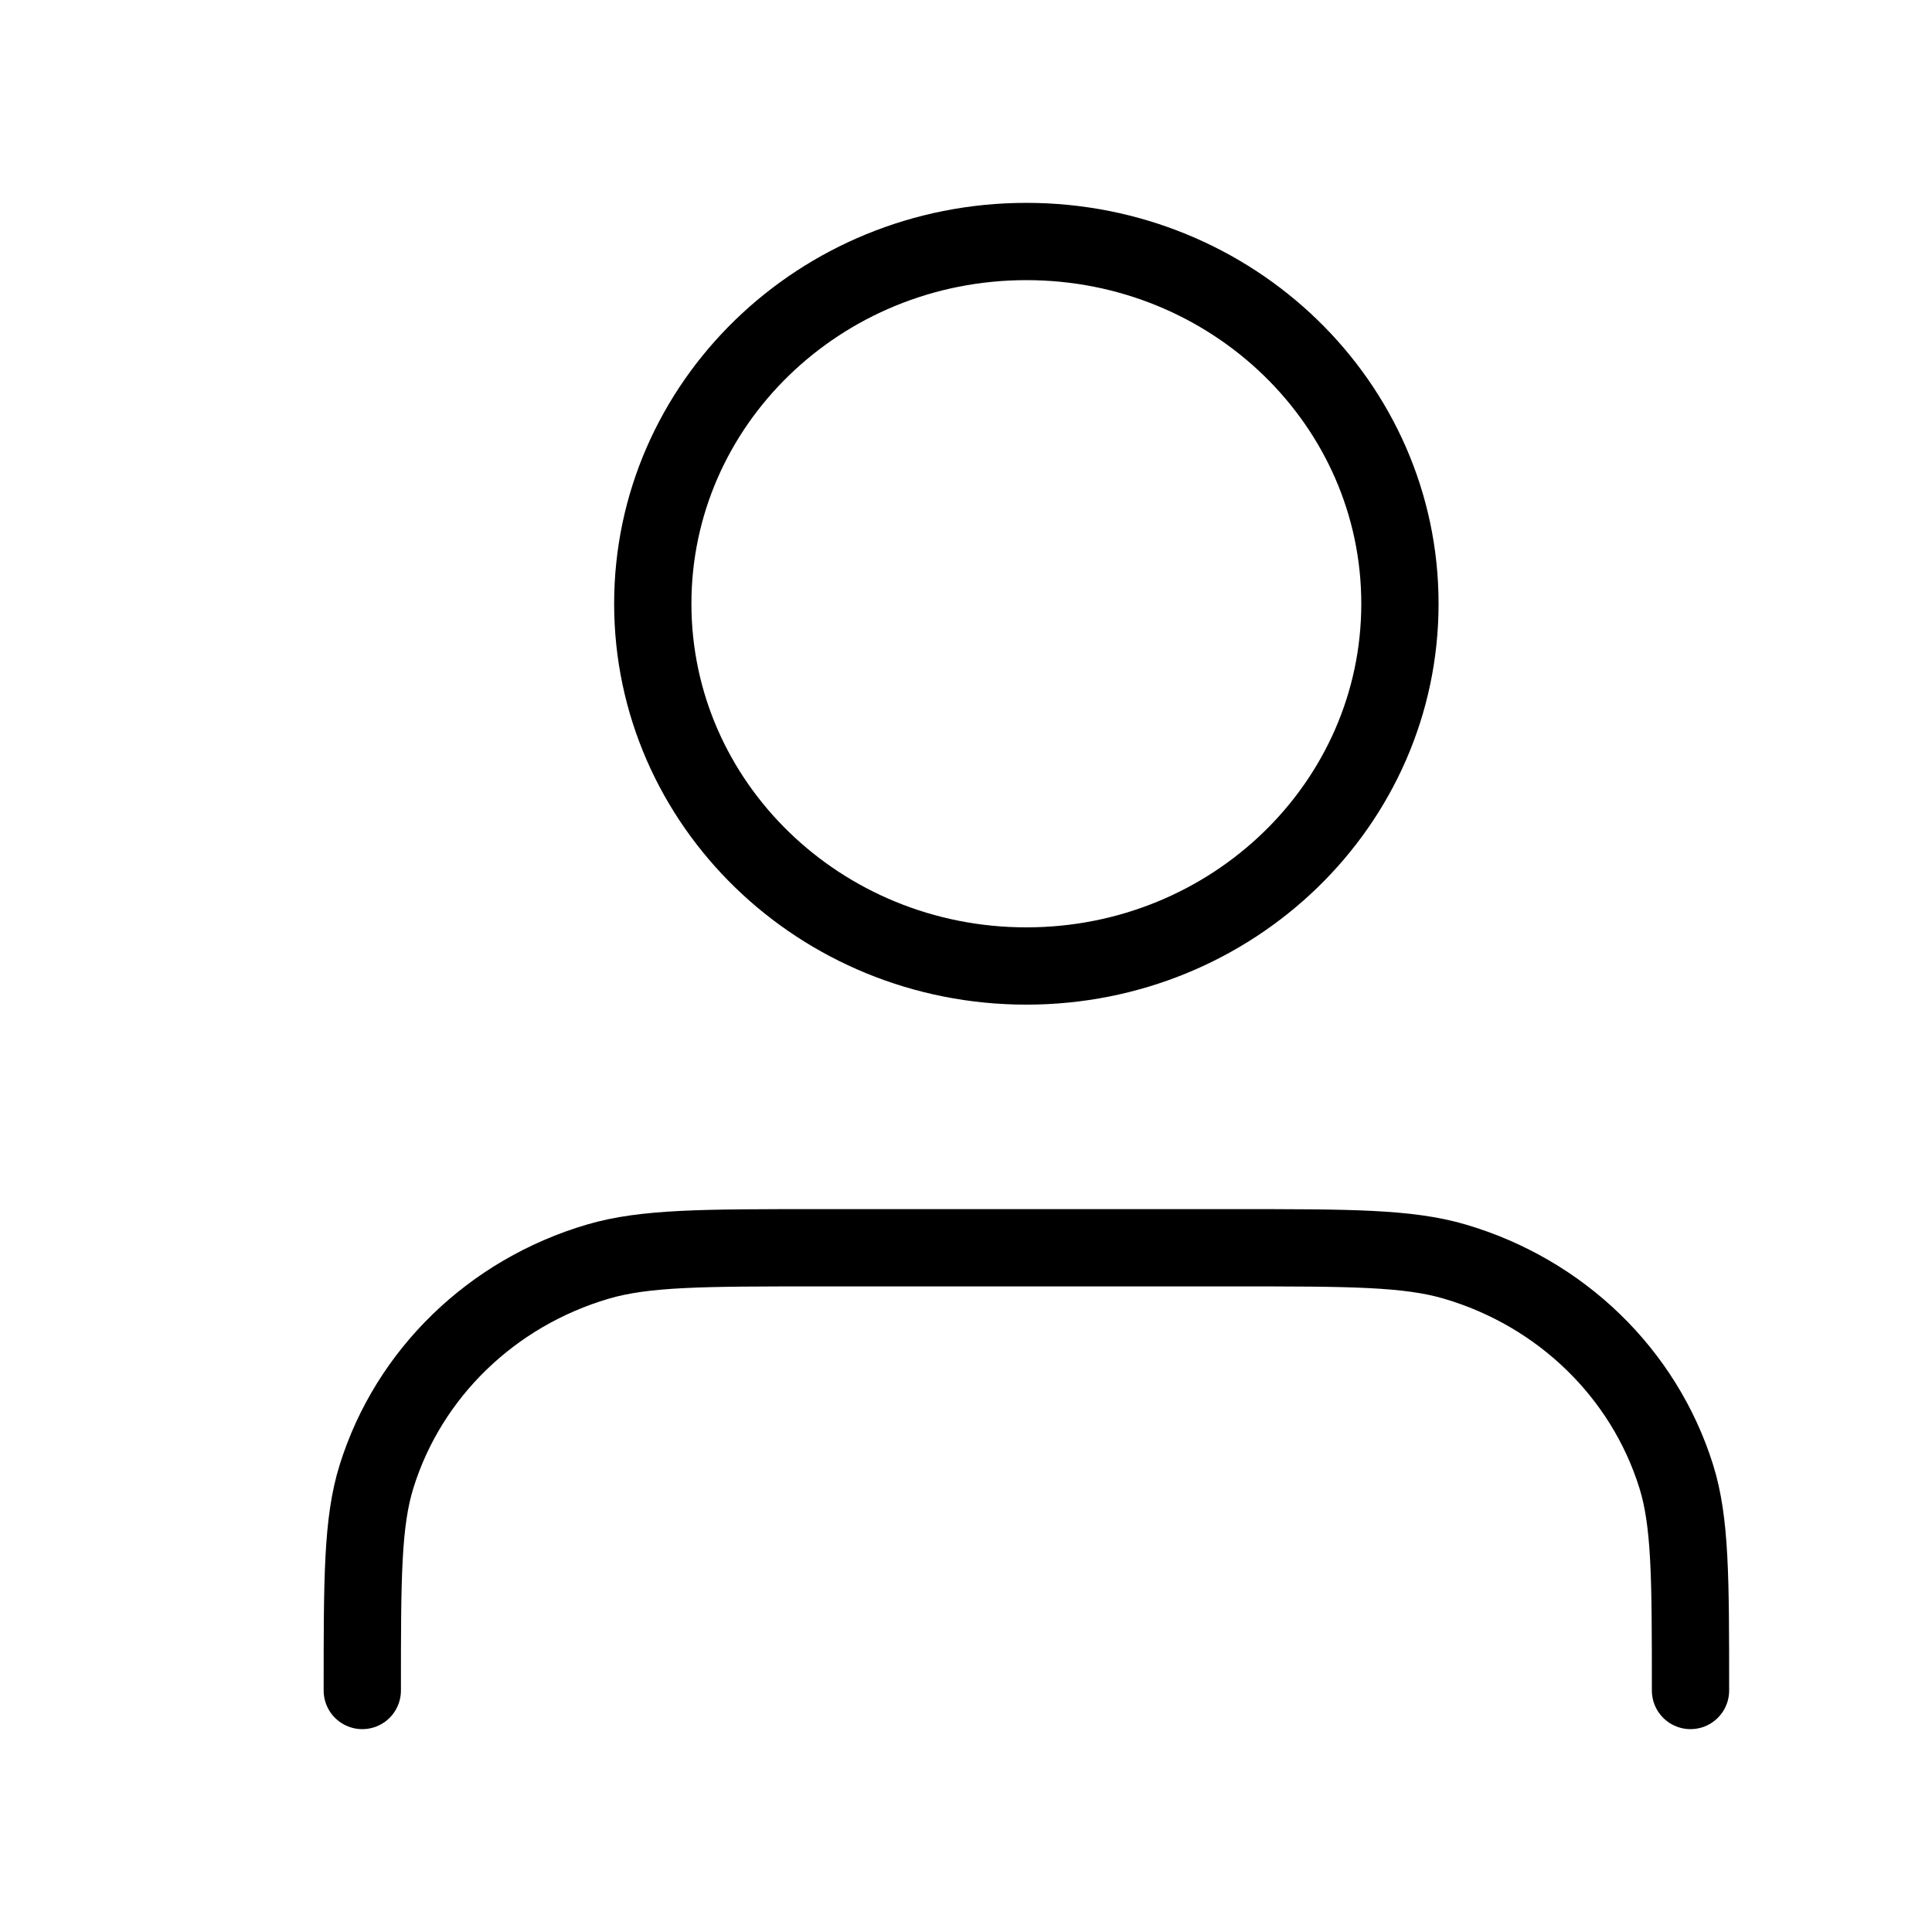<svg width="25" height="25" viewBox="0 0 25 25" fill="none" xmlns="http://www.w3.org/2000/svg">
<path d="M21.875 21.875C21.875 20.421 21.875 19.694 21.69 19.103C21.273 17.771 20.199 16.729 18.825 16.325C18.215 16.146 17.466 16.146 15.967 16.146H10.596C9.097 16.146 8.347 16.146 7.737 16.325C6.364 16.729 5.289 17.771 4.873 19.103C4.688 19.694 4.688 20.421 4.688 21.875M18.115 7.812C18.115 10.401 15.951 12.5 13.281 12.5C10.611 12.5 8.447 10.401 8.447 7.812C8.447 5.224 10.611 3.125 13.281 3.125C15.951 3.125 18.115 5.224 18.115 7.812Z" stroke="black" stroke-linecap="round" stroke-linejoin="round"/>
</svg>

